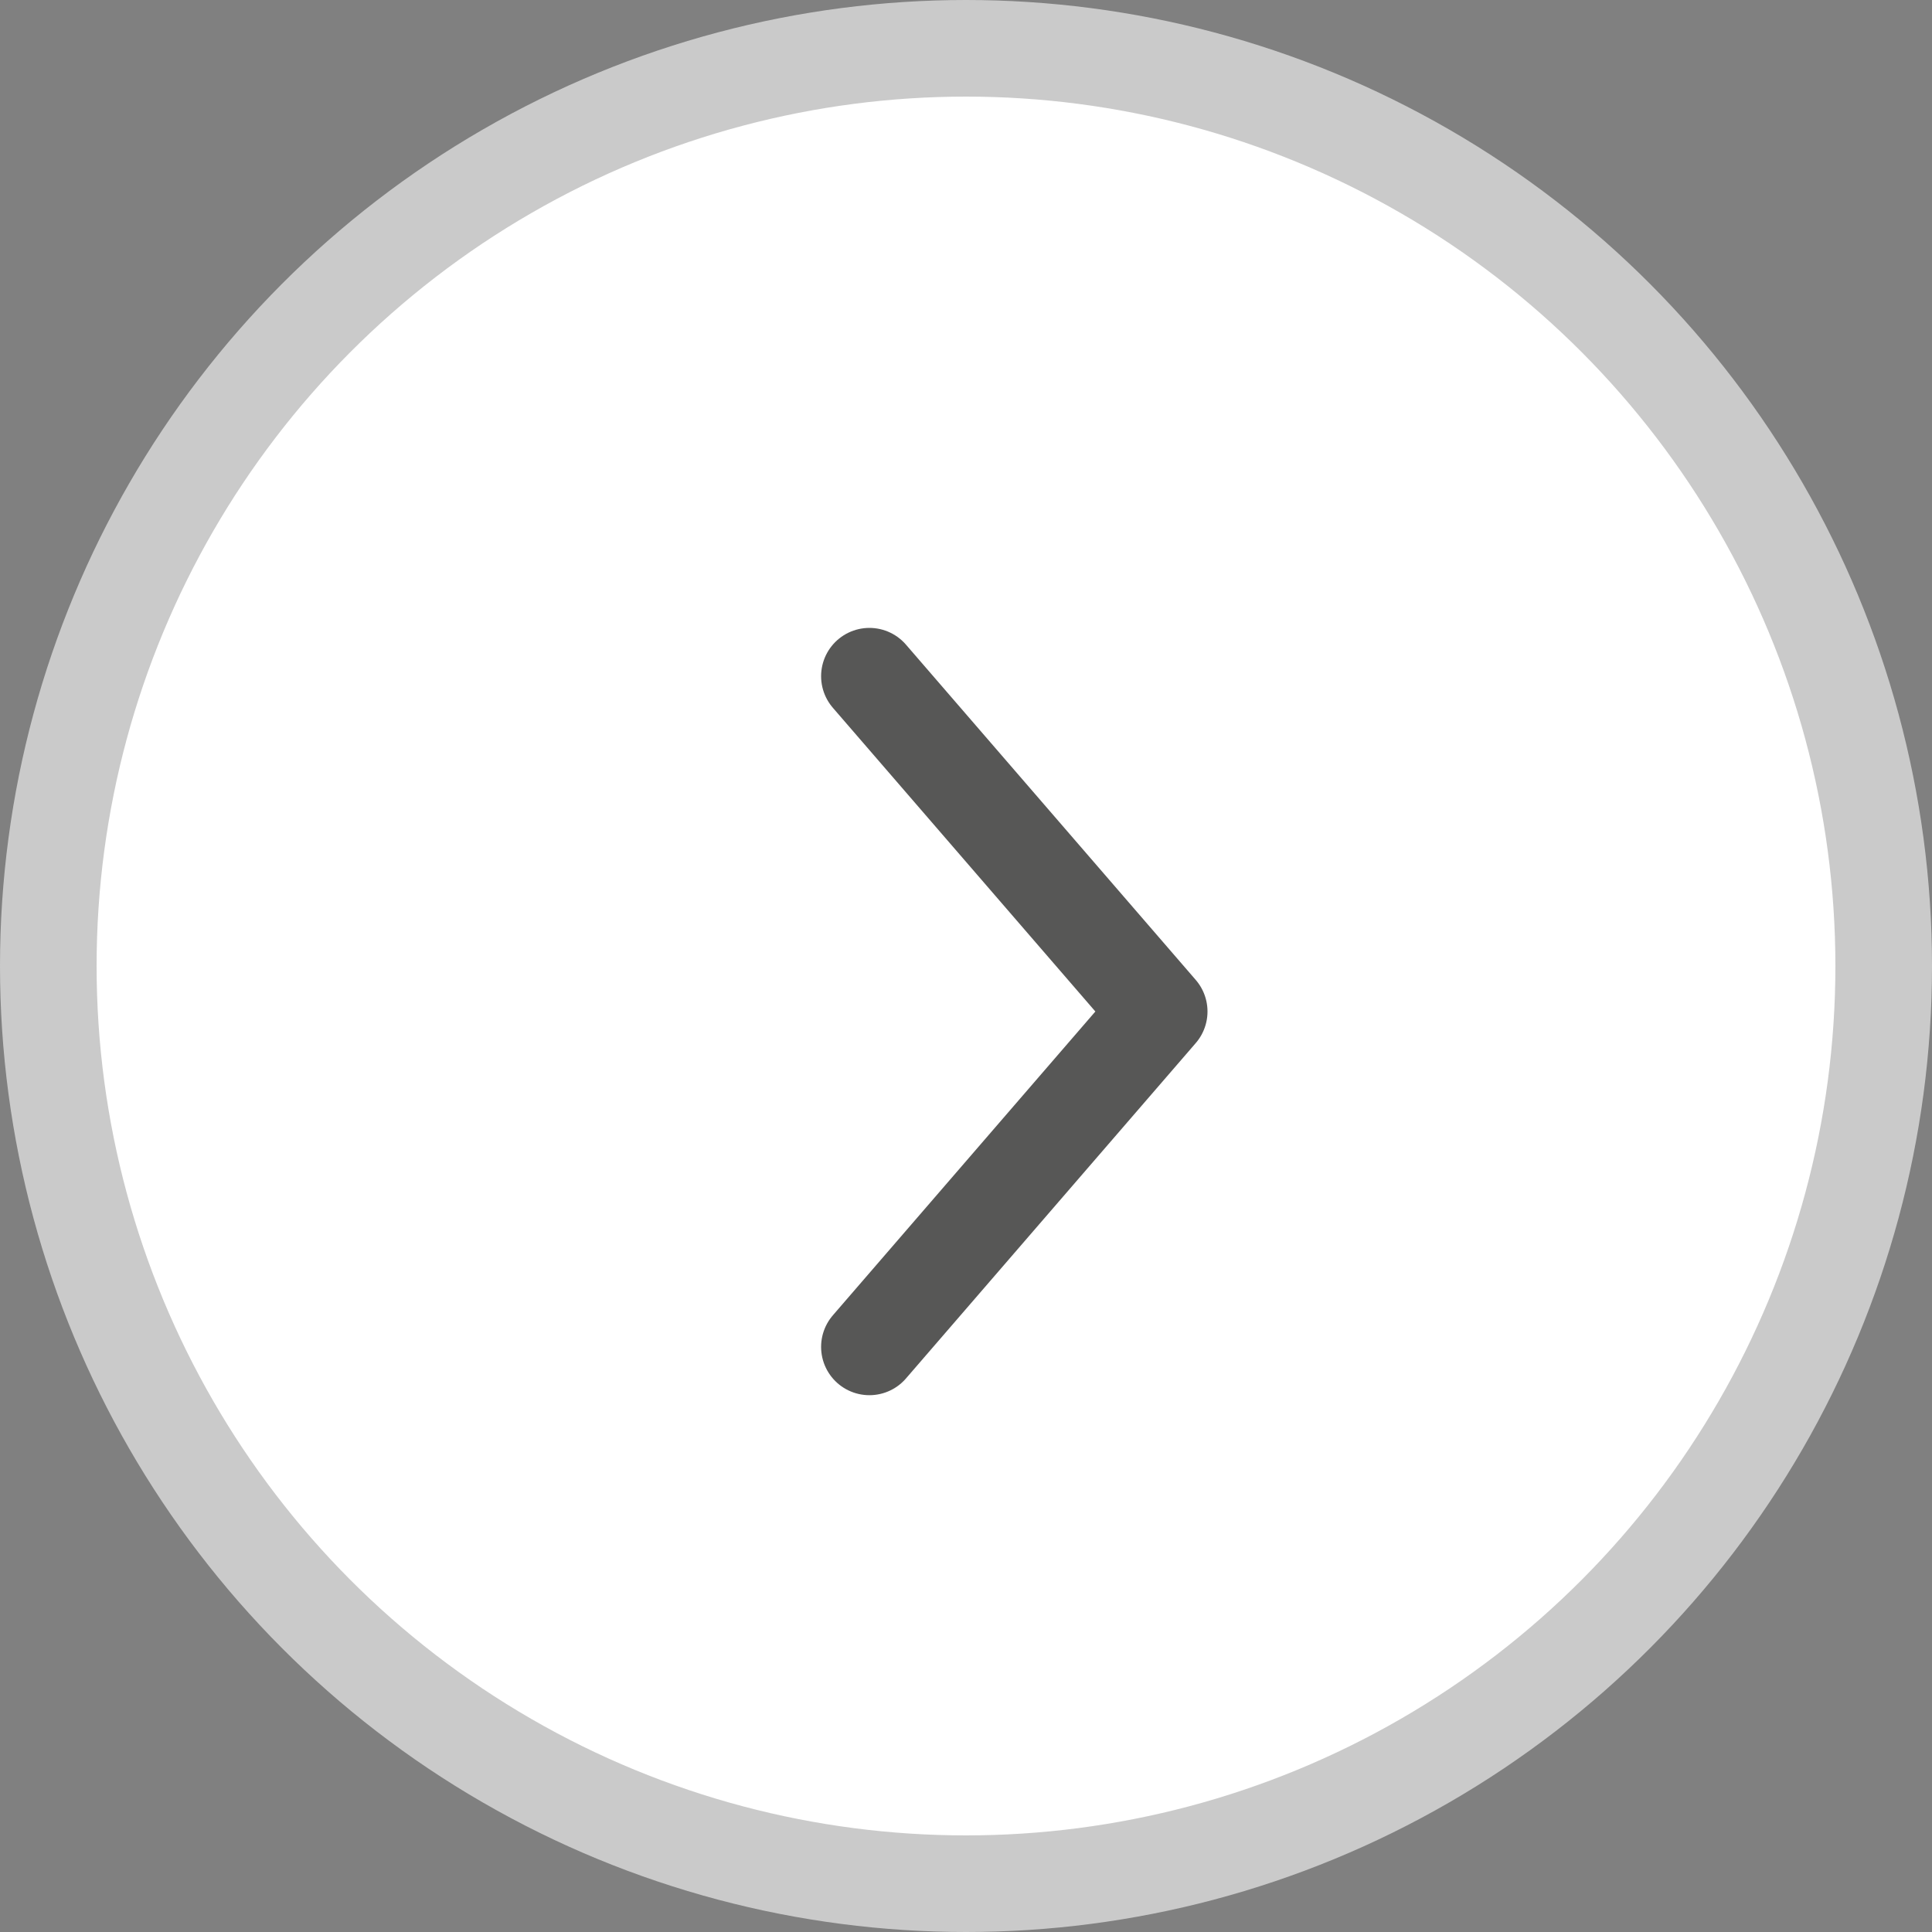 <svg width="20" height="20" viewBox="0 0 20 20" fill="none" xmlns="http://www.w3.org/2000/svg">
<rect x="0" y="0" width="20" height="20" fill="#808080" stroke="none"/>
<circle cx="10" cy="10" r="9.5" fill="white" stroke="#CACACA"/>
<path d="M9 13.943L12 10.471L9 7" stroke="#575756" stroke-linecap="round" stroke-linejoin="round"/>
</svg>
